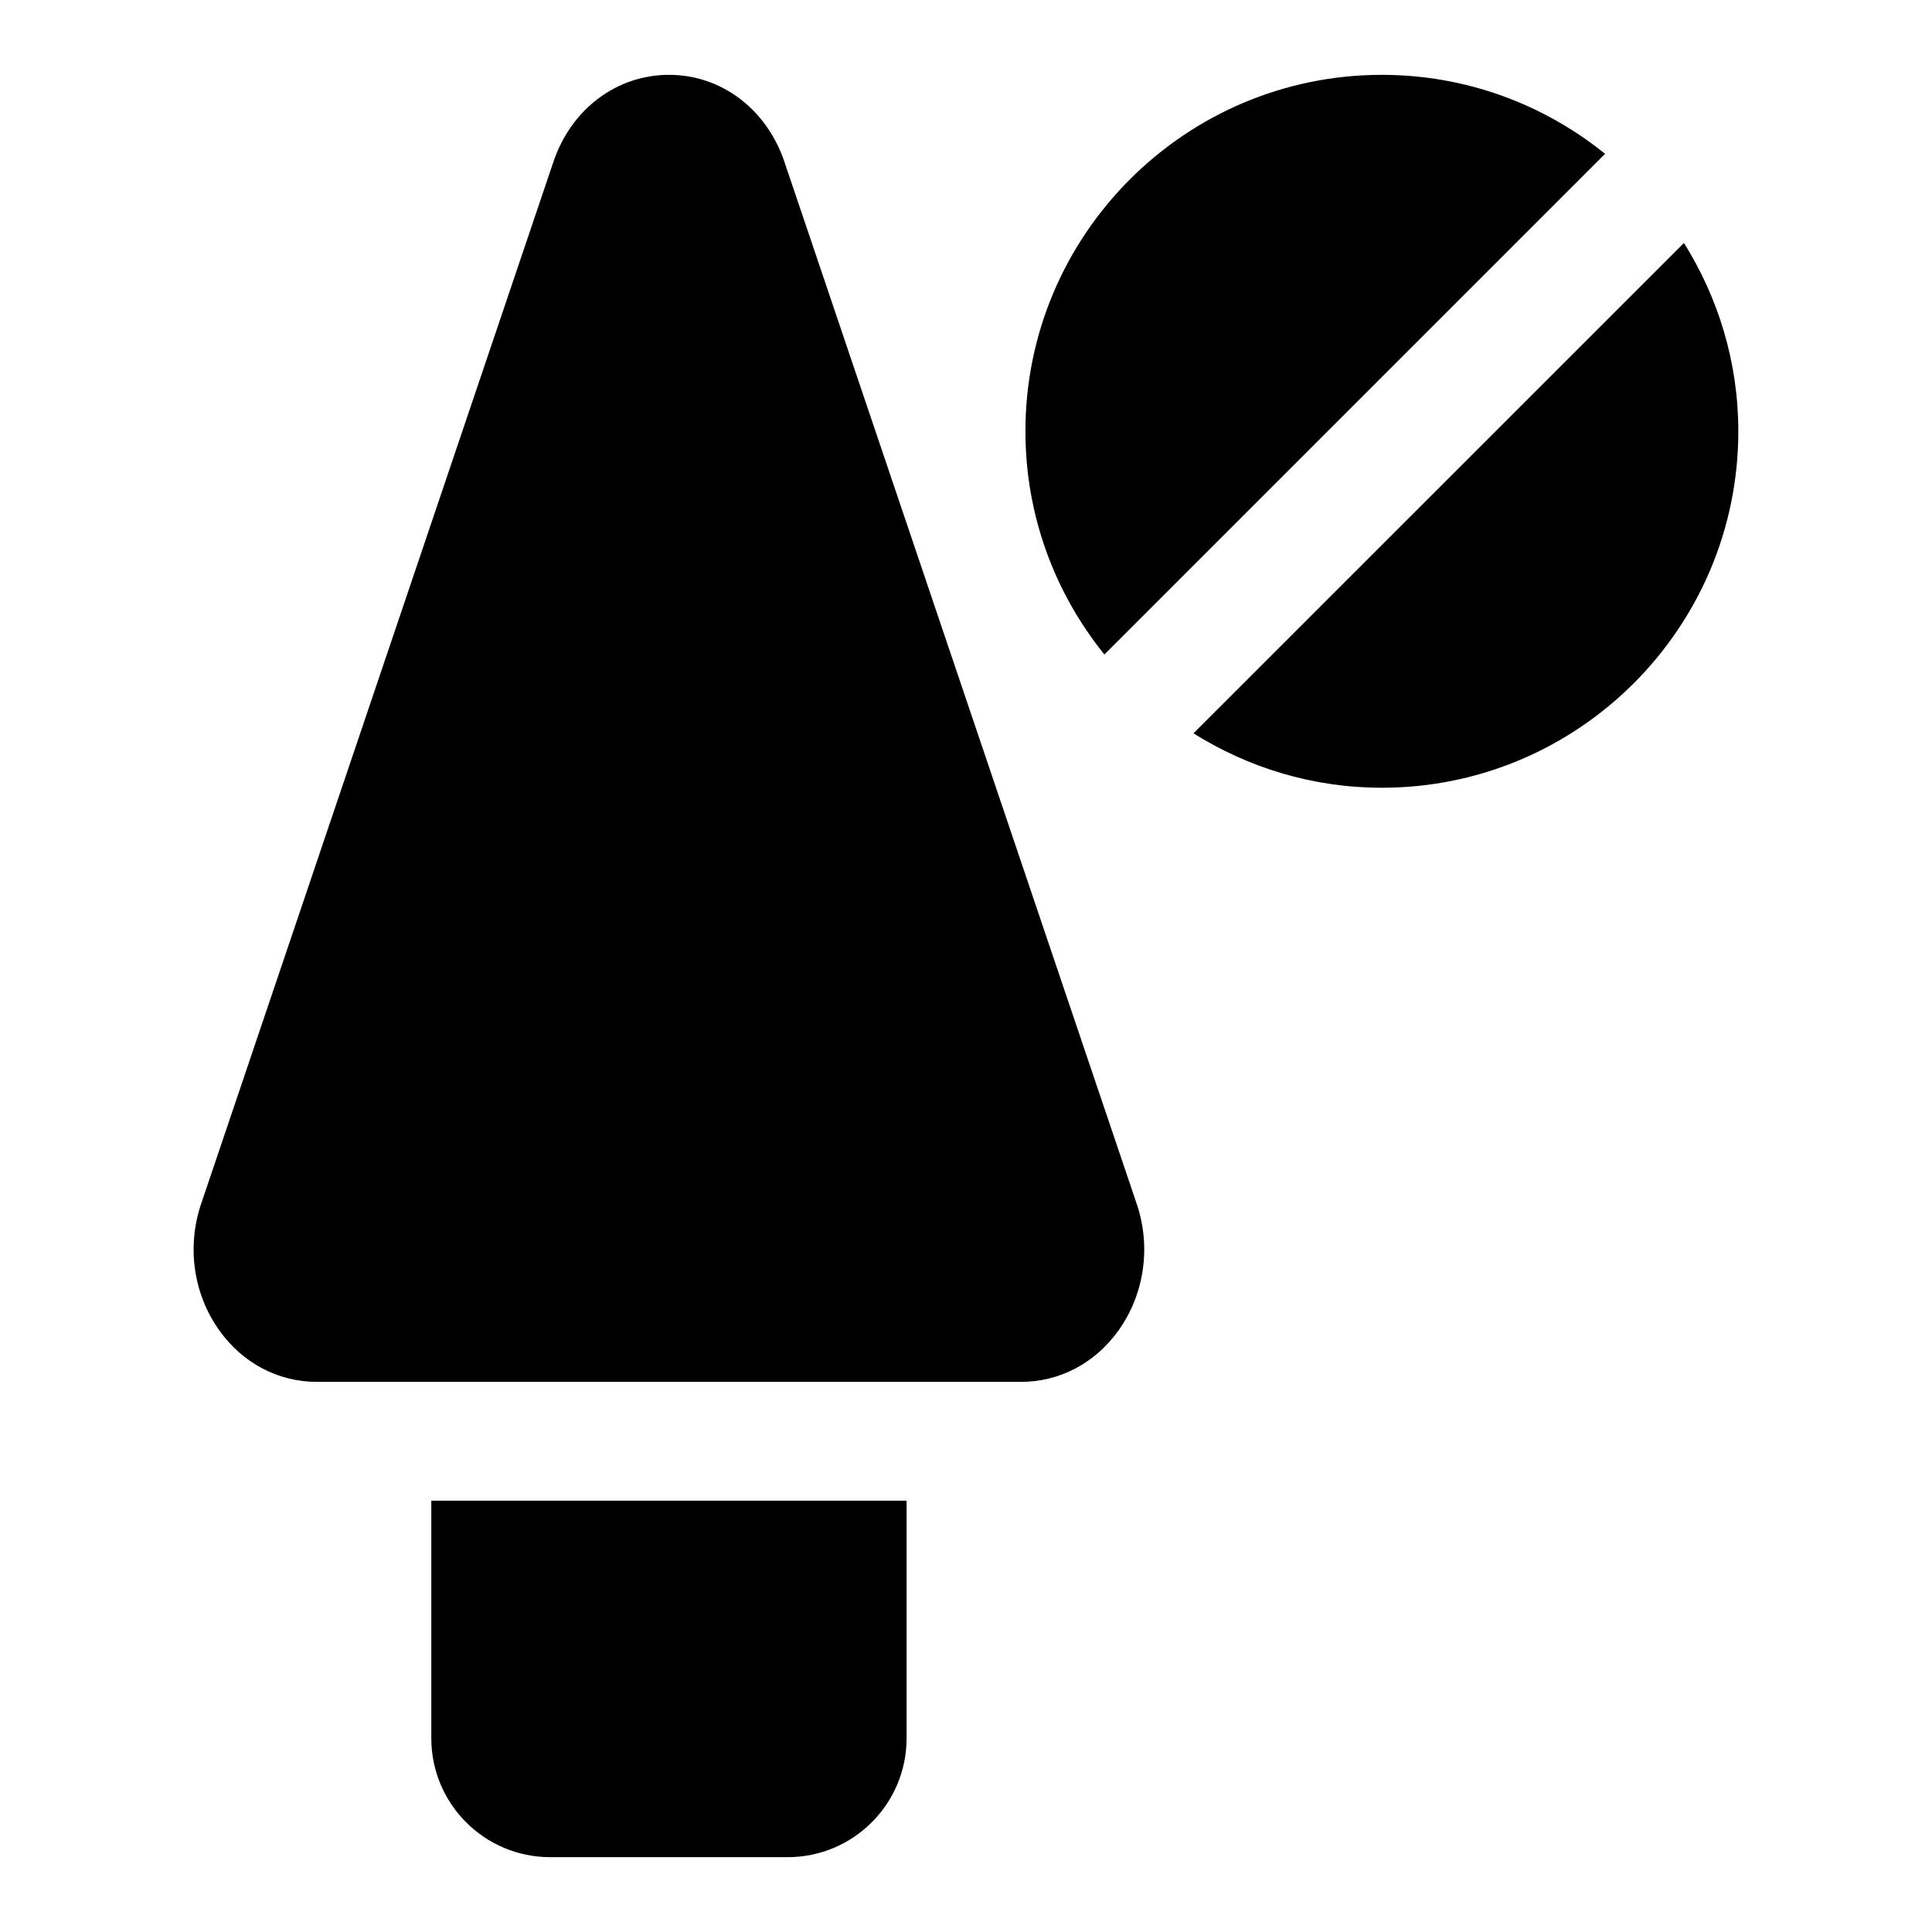 <?xml version="1.0" encoding="UTF-8"?>
<!-- Uploaded to: ICON Repo, www.iconrepo.com, Generator: ICON Repo Mixer Tools -->
<svg fill="#000000" width="800px" height="800px" version="1.1" viewBox="144 144 512 512" xmlns="http://www.w3.org/2000/svg">
 <g>
  <path d="m258.3 541.7v62.977c0 17.367 14.121 31.488 31.488 31.488h62.977c17.367 0 31.488-14.121 31.488-31.488v-62.977z"/>
  <path d="m445.23 463.01-93.348-276.11c-4.723-14.012-16.75-23.066-30.605-23.066-13.855 0-25.898 9.055-30.621 23.066l-93.348 276.11c-3.871 11.43-2.047 23.992 4.848 33.613 6.191 8.641 15.59 13.586 25.777 13.586h186.68c10.188 0 19.586-4.945 25.773-13.586 6.894-9.621 8.723-22.184 4.848-33.613z"/>
  <path d="m460.28 338.34c14.516 9.086 31.582 14.422 49.926 14.422 52.098 0 94.465-42.367 94.465-94.465 0-18.344-5.336-35.41-14.406-49.91z"/>
  <path d="m569.36 184.76c-16.199-13.066-36.762-20.926-59.148-20.926-52.098 0-94.465 42.367-94.465 94.465 0 22.387 7.856 42.949 20.926 59.148z"/>
 </g>
</svg>